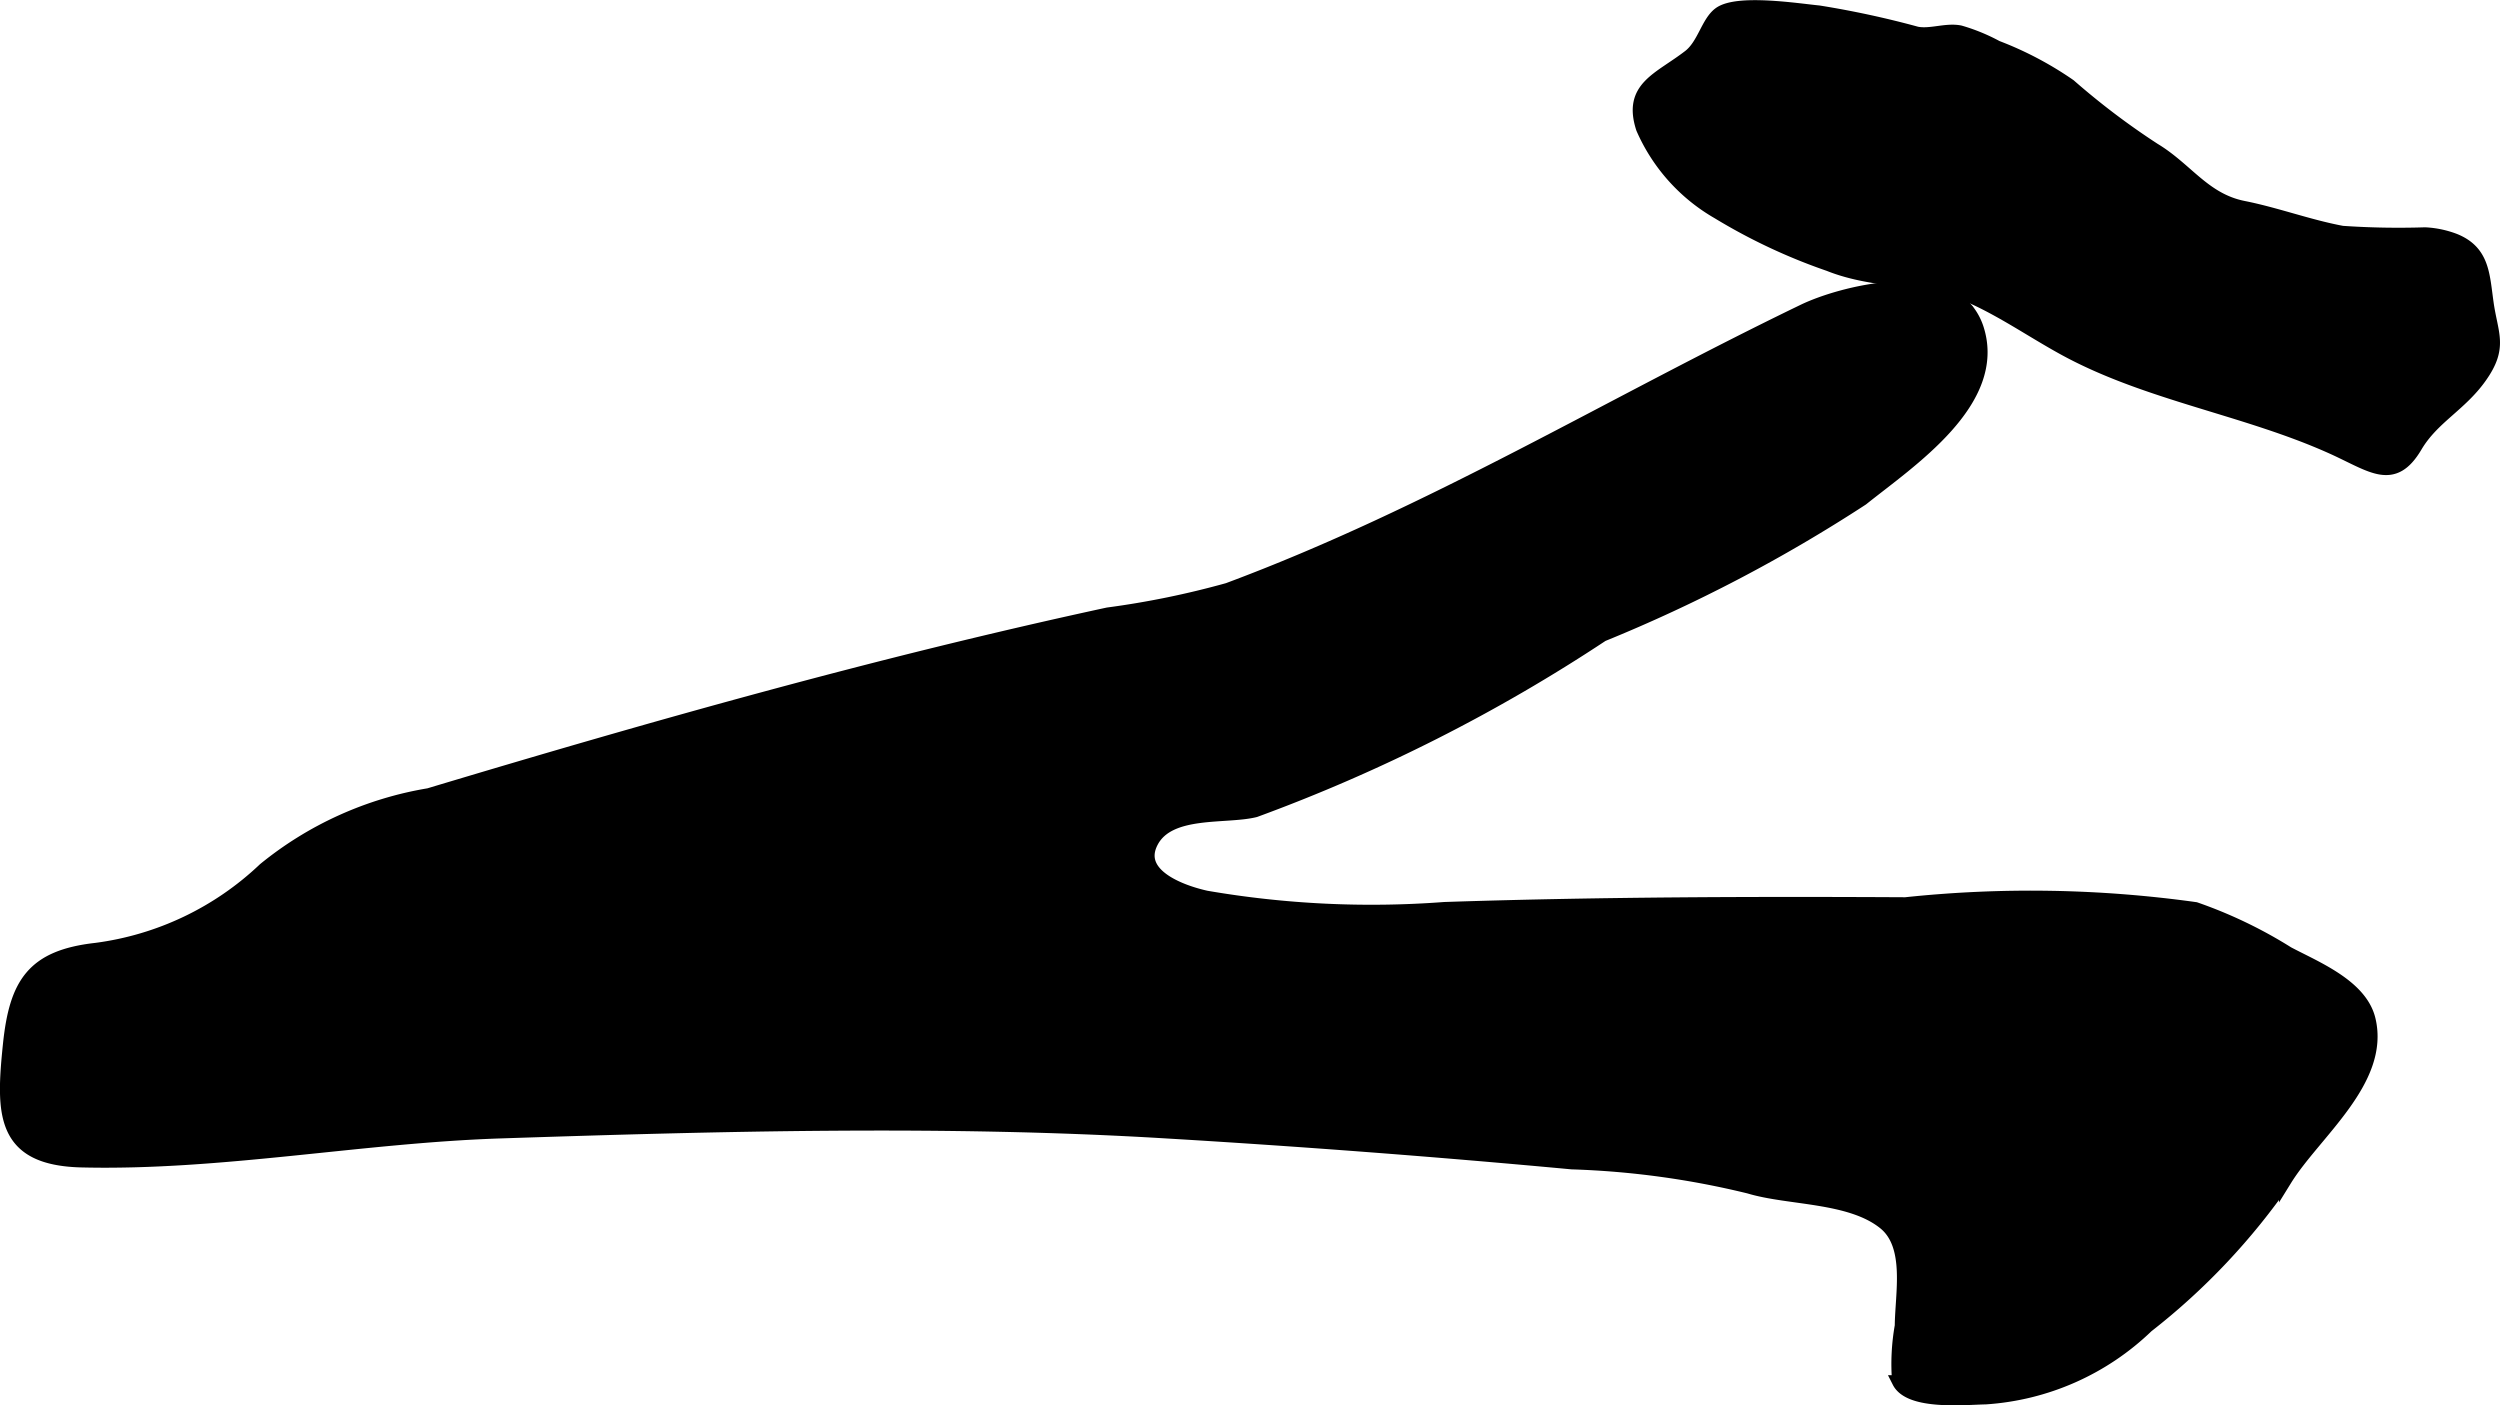 <?xml version="1.0" encoding="UTF-8"?>
<svg xmlns="http://www.w3.org/2000/svg"
     version="1.1"
     width="10.034mm"
     height="5.641mm"
     viewBox="0 0 28.443 15.99">
   <defs>
      <style type="text/css"><![CDATA[
      .a {
        stroke: #000;
        stroke-miterlimit: 10;
        stroke-width: 0.15px;
        fill-rule: evenodd;
      }
    ]]></style>
   </defs>
   <path class="a"
         d="M22.493,3.732c.274.83-.768,1.514-1.307,1.946a17.448,17.448,0,0,1-2.955,1.547,19.038,19.038,0,0,1-3.951,1.998c-.338.084-.981-.024-1.177.356-.189.366.31.56.621.629a11.08,11.08,0,0,0,2.711.129c1.749-.058,3.493-.063,5.244-.054a13.553,13.553,0,0,1,3.298.055,5.173,5.173,0,0,1,1.052.505c.317.168.833.372.924.76.164.691-.623,1.287-.95,1.815a7.551,7.551,0,0,1-1.574,1.67,2.927,2.927,0,0,1-1.84.815c-.229.004-.86.069-.987-.182a2.474,2.474,0,0,1,.03-.636c.003-.364.122-.911-.19-1.167-.389-.317-1.088-.275-1.542-.413a9.752,9.752,0,0,0-2.016-.276q-2.312-.215-4.633-.353c-2.491-.15-5.066-.081-7.56.001-1.581.052-3.183.368-4.761.33-.91-.021-.902-.539-.822-1.32.072-.698.267-1.004.983-1.085a3.424,3.424,0,0,0,1.917-.914,4,4,0,0,1,1.872-.846c2.563-.77,5.109-1.49,7.725-2.056a9.95,9.95,0,0,0,1.366-.28c2.317-.863,4.344-2.107,6.548-3.171.444-.214,1.542-.472,1.885.022A.664.664,0,0,1,22.493,3.732Z"/>
   <path class="a"
         d="M27.591,2.661a1.091,1.091,0,0,1,.334.07c.329.132.325.399.371.72.051.357.165.496-.076.836-.228.323-.543.464-.735.789-.255.432-.491.225-.939.021-.981-.445-2.098-.607-3.042-1.118-.339-.184-.654-.402-1.003-.569-.554-.265-1.142-.178-1.692-.399a6.518,6.518,0,0,1-1.263-.593,2.052,2.052,0,0,1-.858-.958c-.152-.466.189-.557.531-.821.165-.128.207-.384.344-.485.202-.149.886-.041,1.131-.017a10.555,10.555,0,0,1,1.111.24c.156.032.339-.046.496-.013a2.107,2.107,0,0,1,.416.171,3.891,3.891,0,0,1,.829.437,8.446,8.446,0,0,0,.962.728c.372.224.57.571,1.016.66.377.075.743.213,1.124.284A9.363,9.363,0,0,0,27.591,2.661Z"/>
</svg>
